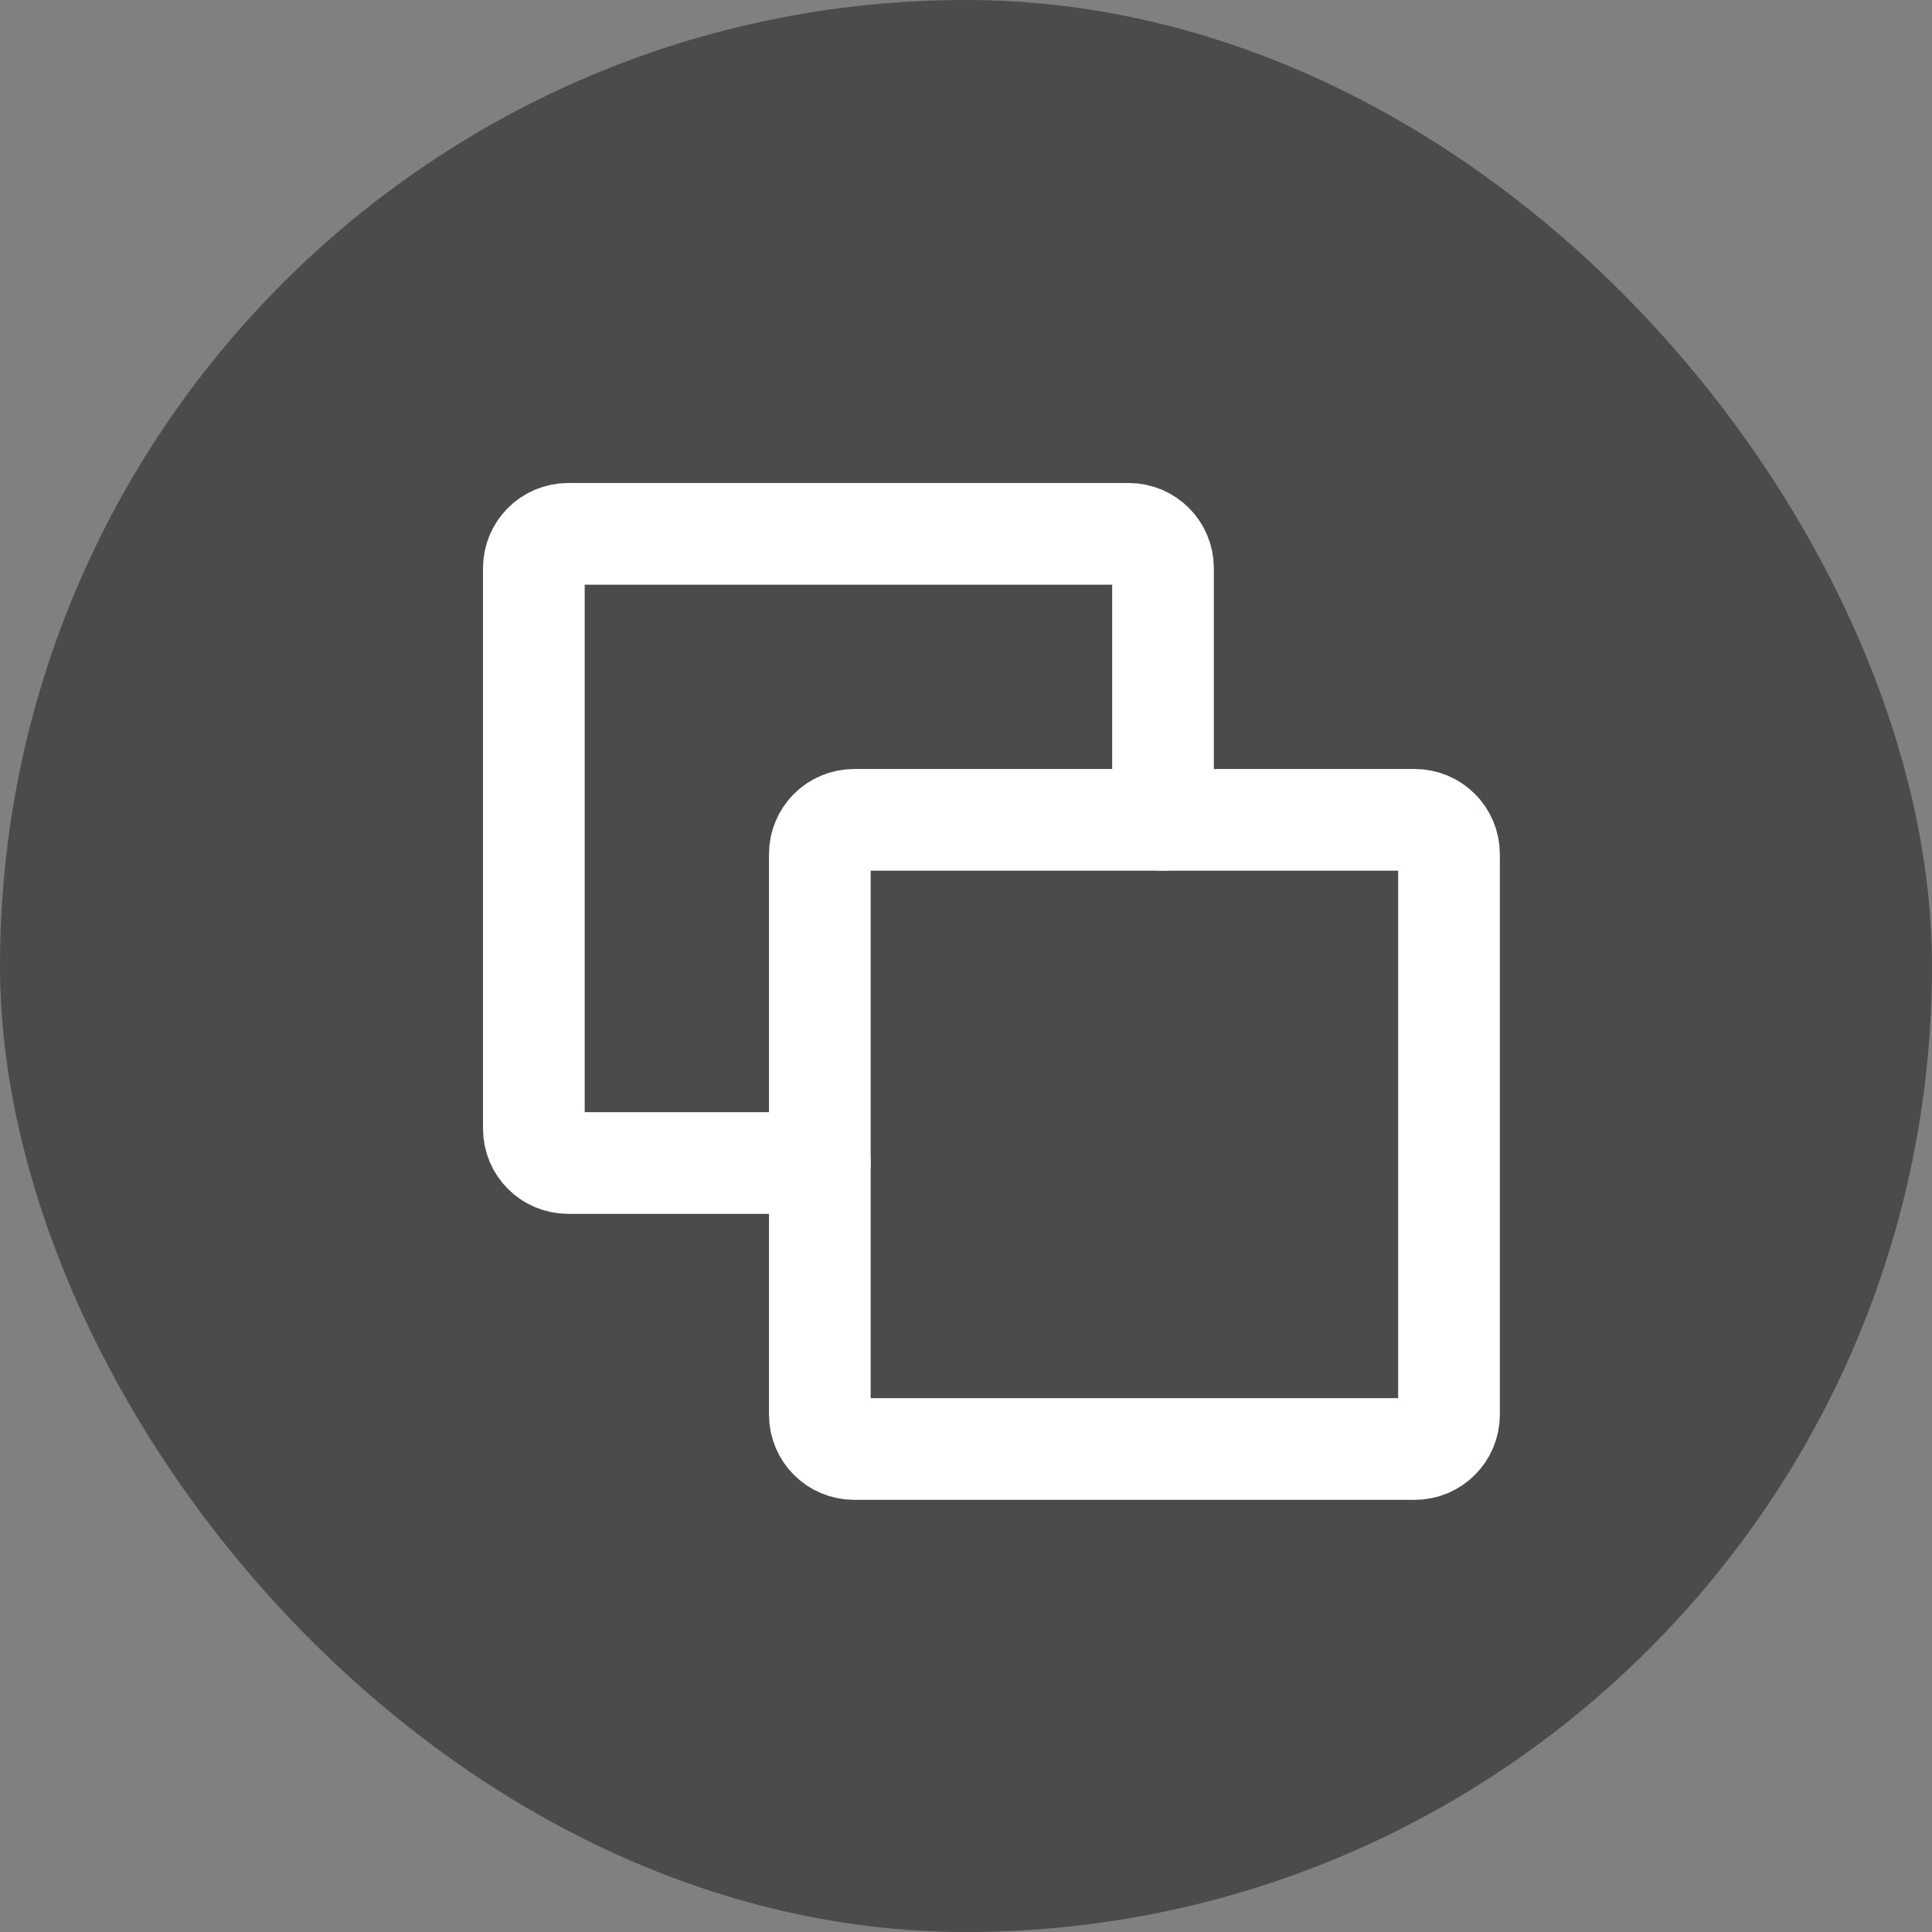 <?xml version="1.0" encoding="UTF-8"?> <svg xmlns="http://www.w3.org/2000/svg" width="38" height="38" viewBox="0 0 38 38" fill="none"><rect x="0" y="0" width="38" height="38" fill="#808080" stroke="none"/><rect width="38" height="38" rx="19" fill="#4B4B4B"></rect><path d="M27.825 28.5H16.8C16.427 28.5 16.125 28.198 16.125 27.825V16.8C16.125 16.427 16.427 16.125 16.8 16.125H27.825C28.198 16.125 28.5 16.427 28.5 16.8V27.825C28.5 28.198 28.198 28.5 27.825 28.5Z" stroke="white" stroke-width="2" stroke-linecap="round" stroke-linejoin="round"></path><path d="M22.875 16.125V11.175C22.875 10.802 22.573 10.5 22.2 10.5H11.175C10.802 10.5 10.5 10.802 10.5 11.175V22.2C10.5 22.573 10.802 22.875 11.175 22.875H16.125" stroke="white" stroke-width="2" stroke-linecap="round" stroke-linejoin="round"></path></svg> 